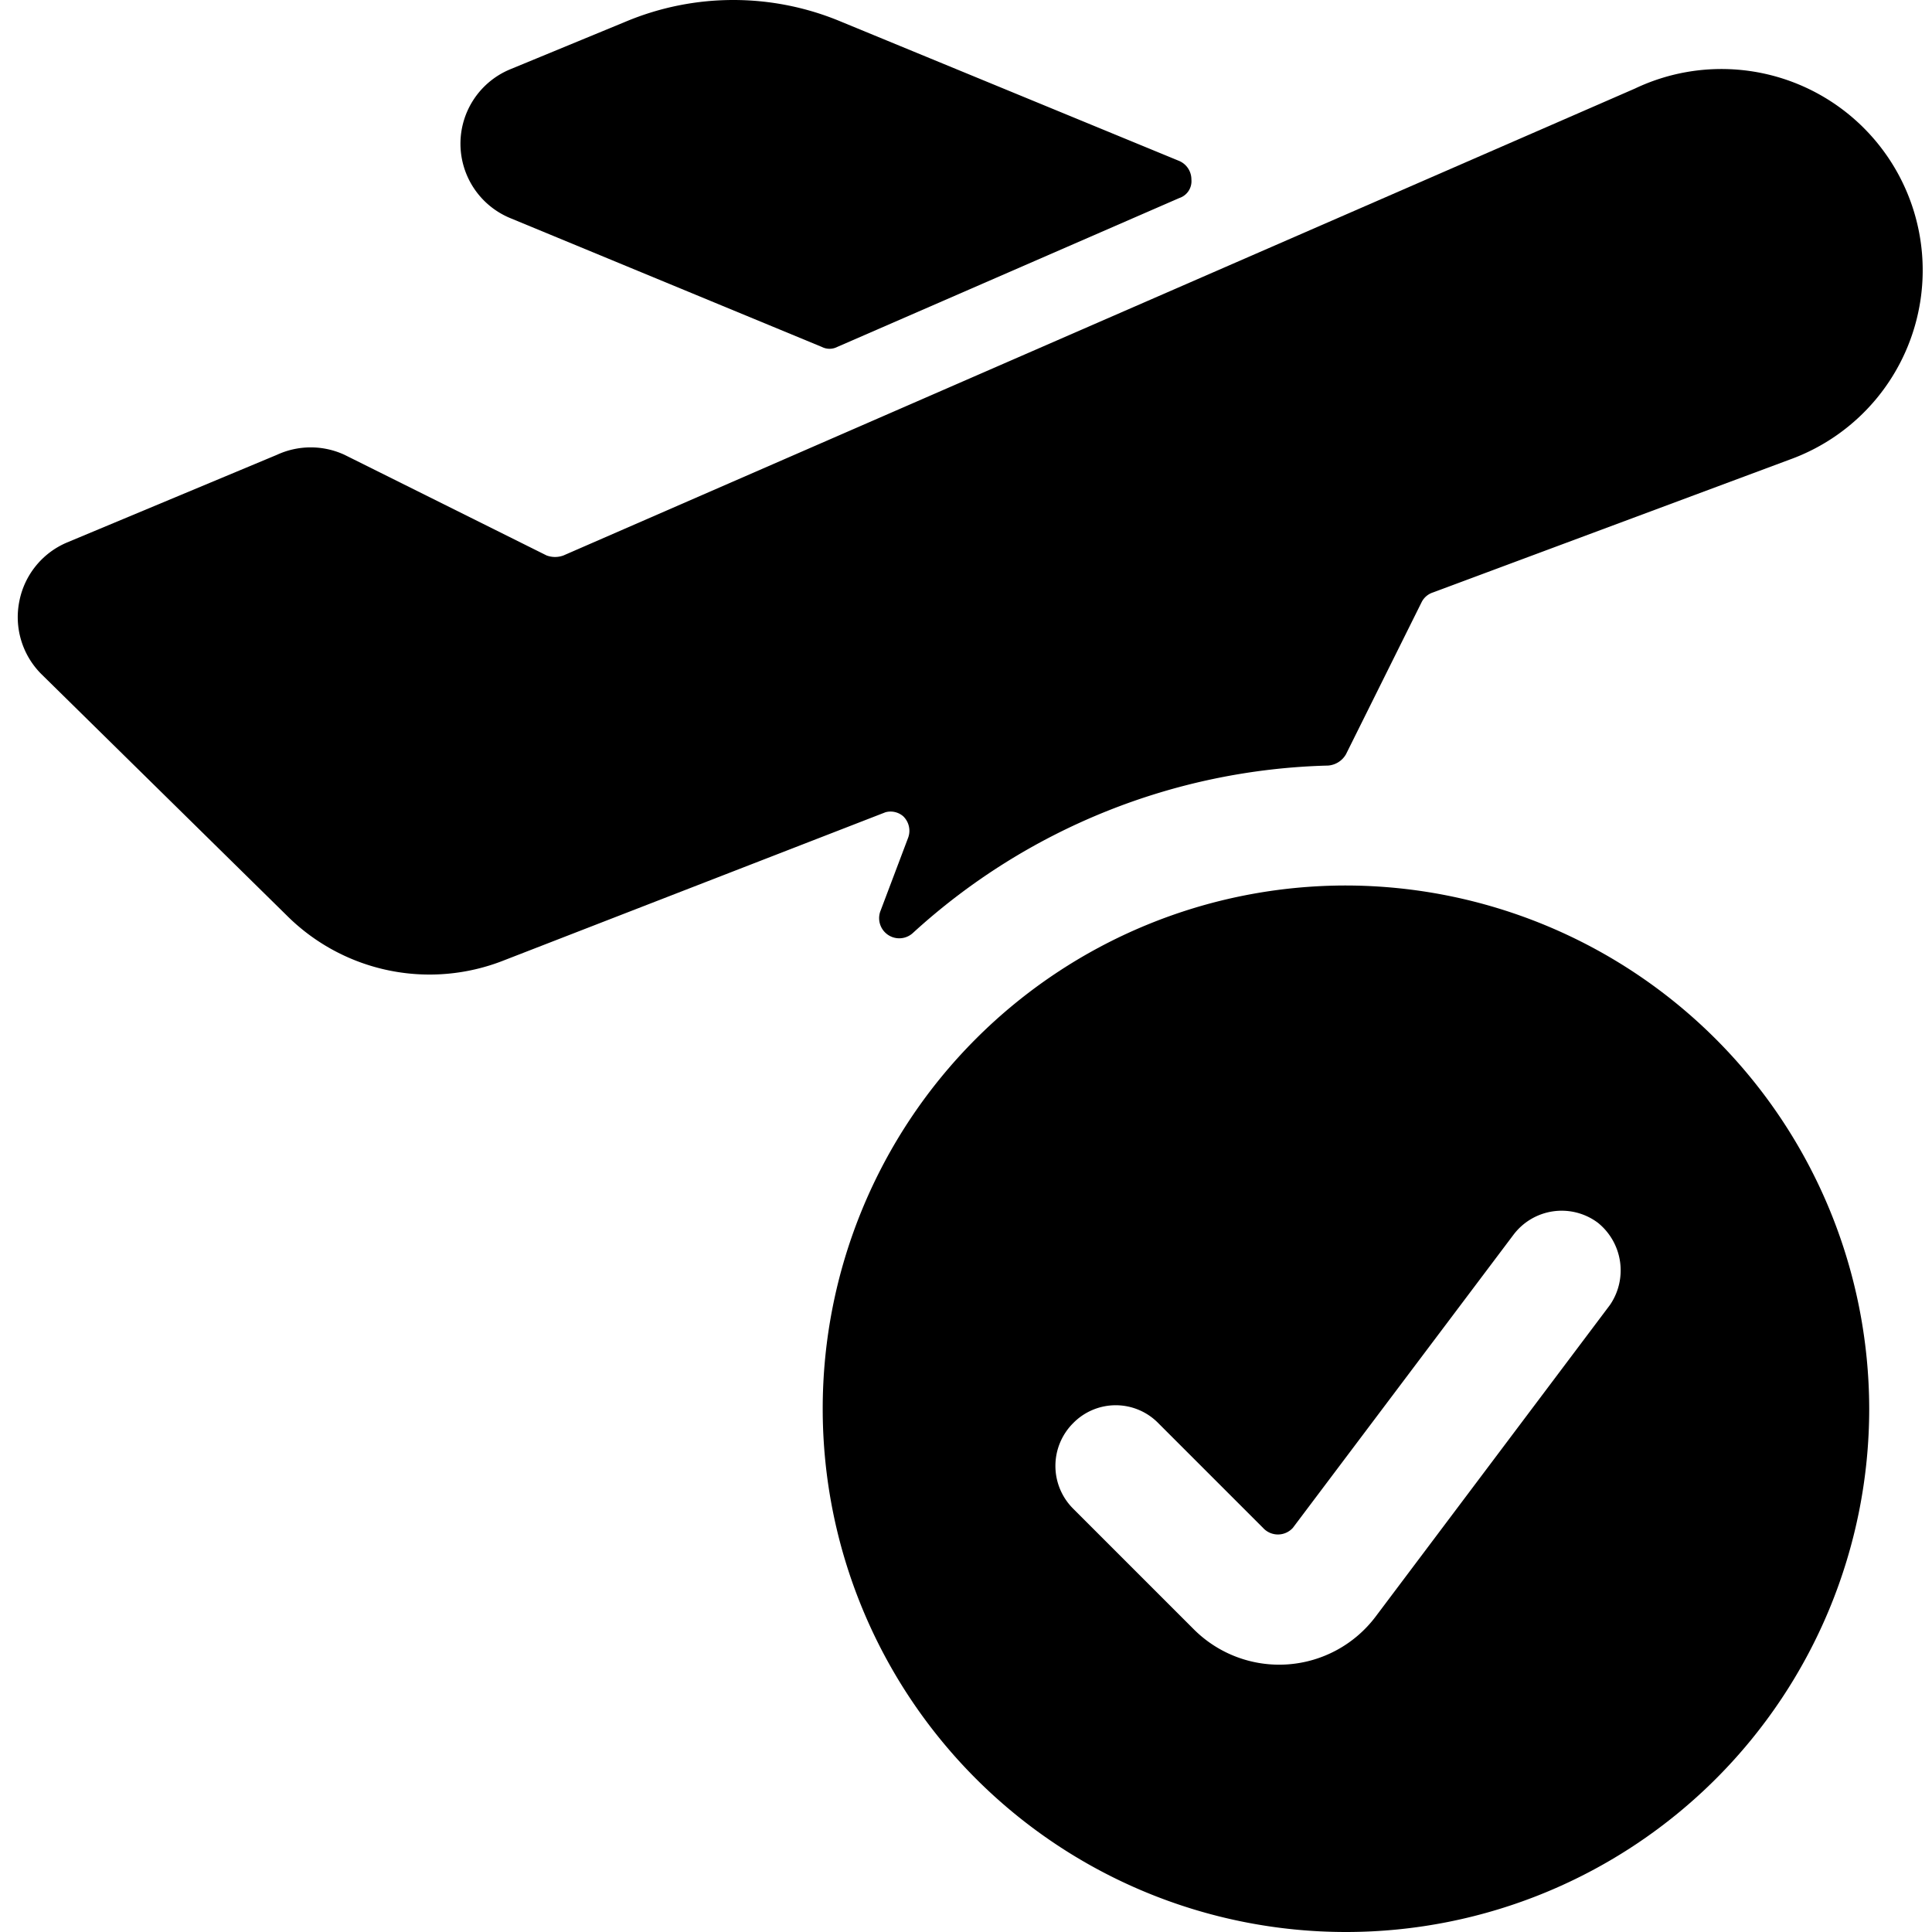 <svg xmlns="http://www.w3.org/2000/svg" viewBox="0 0 24 24"><g><path d="m6.34 2.71 3.87 1.6a0.21 0.21 0 0 0 0.19 0l4.25 -1.85a0.22 0.22 0 0 0 0.15 -0.23 0.25 0.25 0 0 0 -0.15 -0.23L10.45 0.27a3.46 3.46 0 0 0 -2.68 0L6.34 0.86a1 1 0 0 0 -0.62 0.93 1 1 0 0 0 0.62 0.92Z" fill="#000000" stroke-width="1"></path><path d="M11.22 10.14a0.25 0.25 0 0 1 0.06 0.27l-0.34 0.9a0.25 0.25 0 0 0 0.4 0.28 7.94 7.94 0 0 1 5.16 -2.08 0.28 0.28 0 0 0 0.22 -0.14l0.94 -1.89a0.24 0.24 0 0 1 0.14 -0.12l4.43 -1.65a2.5 2.5 0 1 0 -1.92 -4.61L7 6.9a0.3 0.3 0 0 1 -0.21 0L4.28 5.65a1 1 0 0 0 -0.84 0L0.83 6.74a1 1 0 0 0 -0.59 0.73 1 1 0 0 0 0.27 0.9l3.05 3a2.51 2.51 0 0 0 2.7 0.56L11 10.09a0.24 0.24 0 0 1 0.22 0.05Z" fill="#000000" stroke-width="1"></path><path d="M16.72 11a6.5 6.5 0 1 0 6.5 6.5 6.51 6.51 0 0 0 -6.5 -6.5ZM20 16.21l-2.91 3.87a1.5 1.5 0 0 1 -2.26 0.16l-1.5 -1.5a0.75 0.75 0 0 1 0 -1.06 0.74 0.74 0 0 1 1.06 0l1.3 1.3a0.25 0.25 0 0 0 0.37 0l2.74 -3.64a0.75 0.75 0 0 1 1.05 -0.15 0.76 0.76 0 0 1 0.15 1.02Z" fill="#000000" stroke-width="1"></path></g></svg>